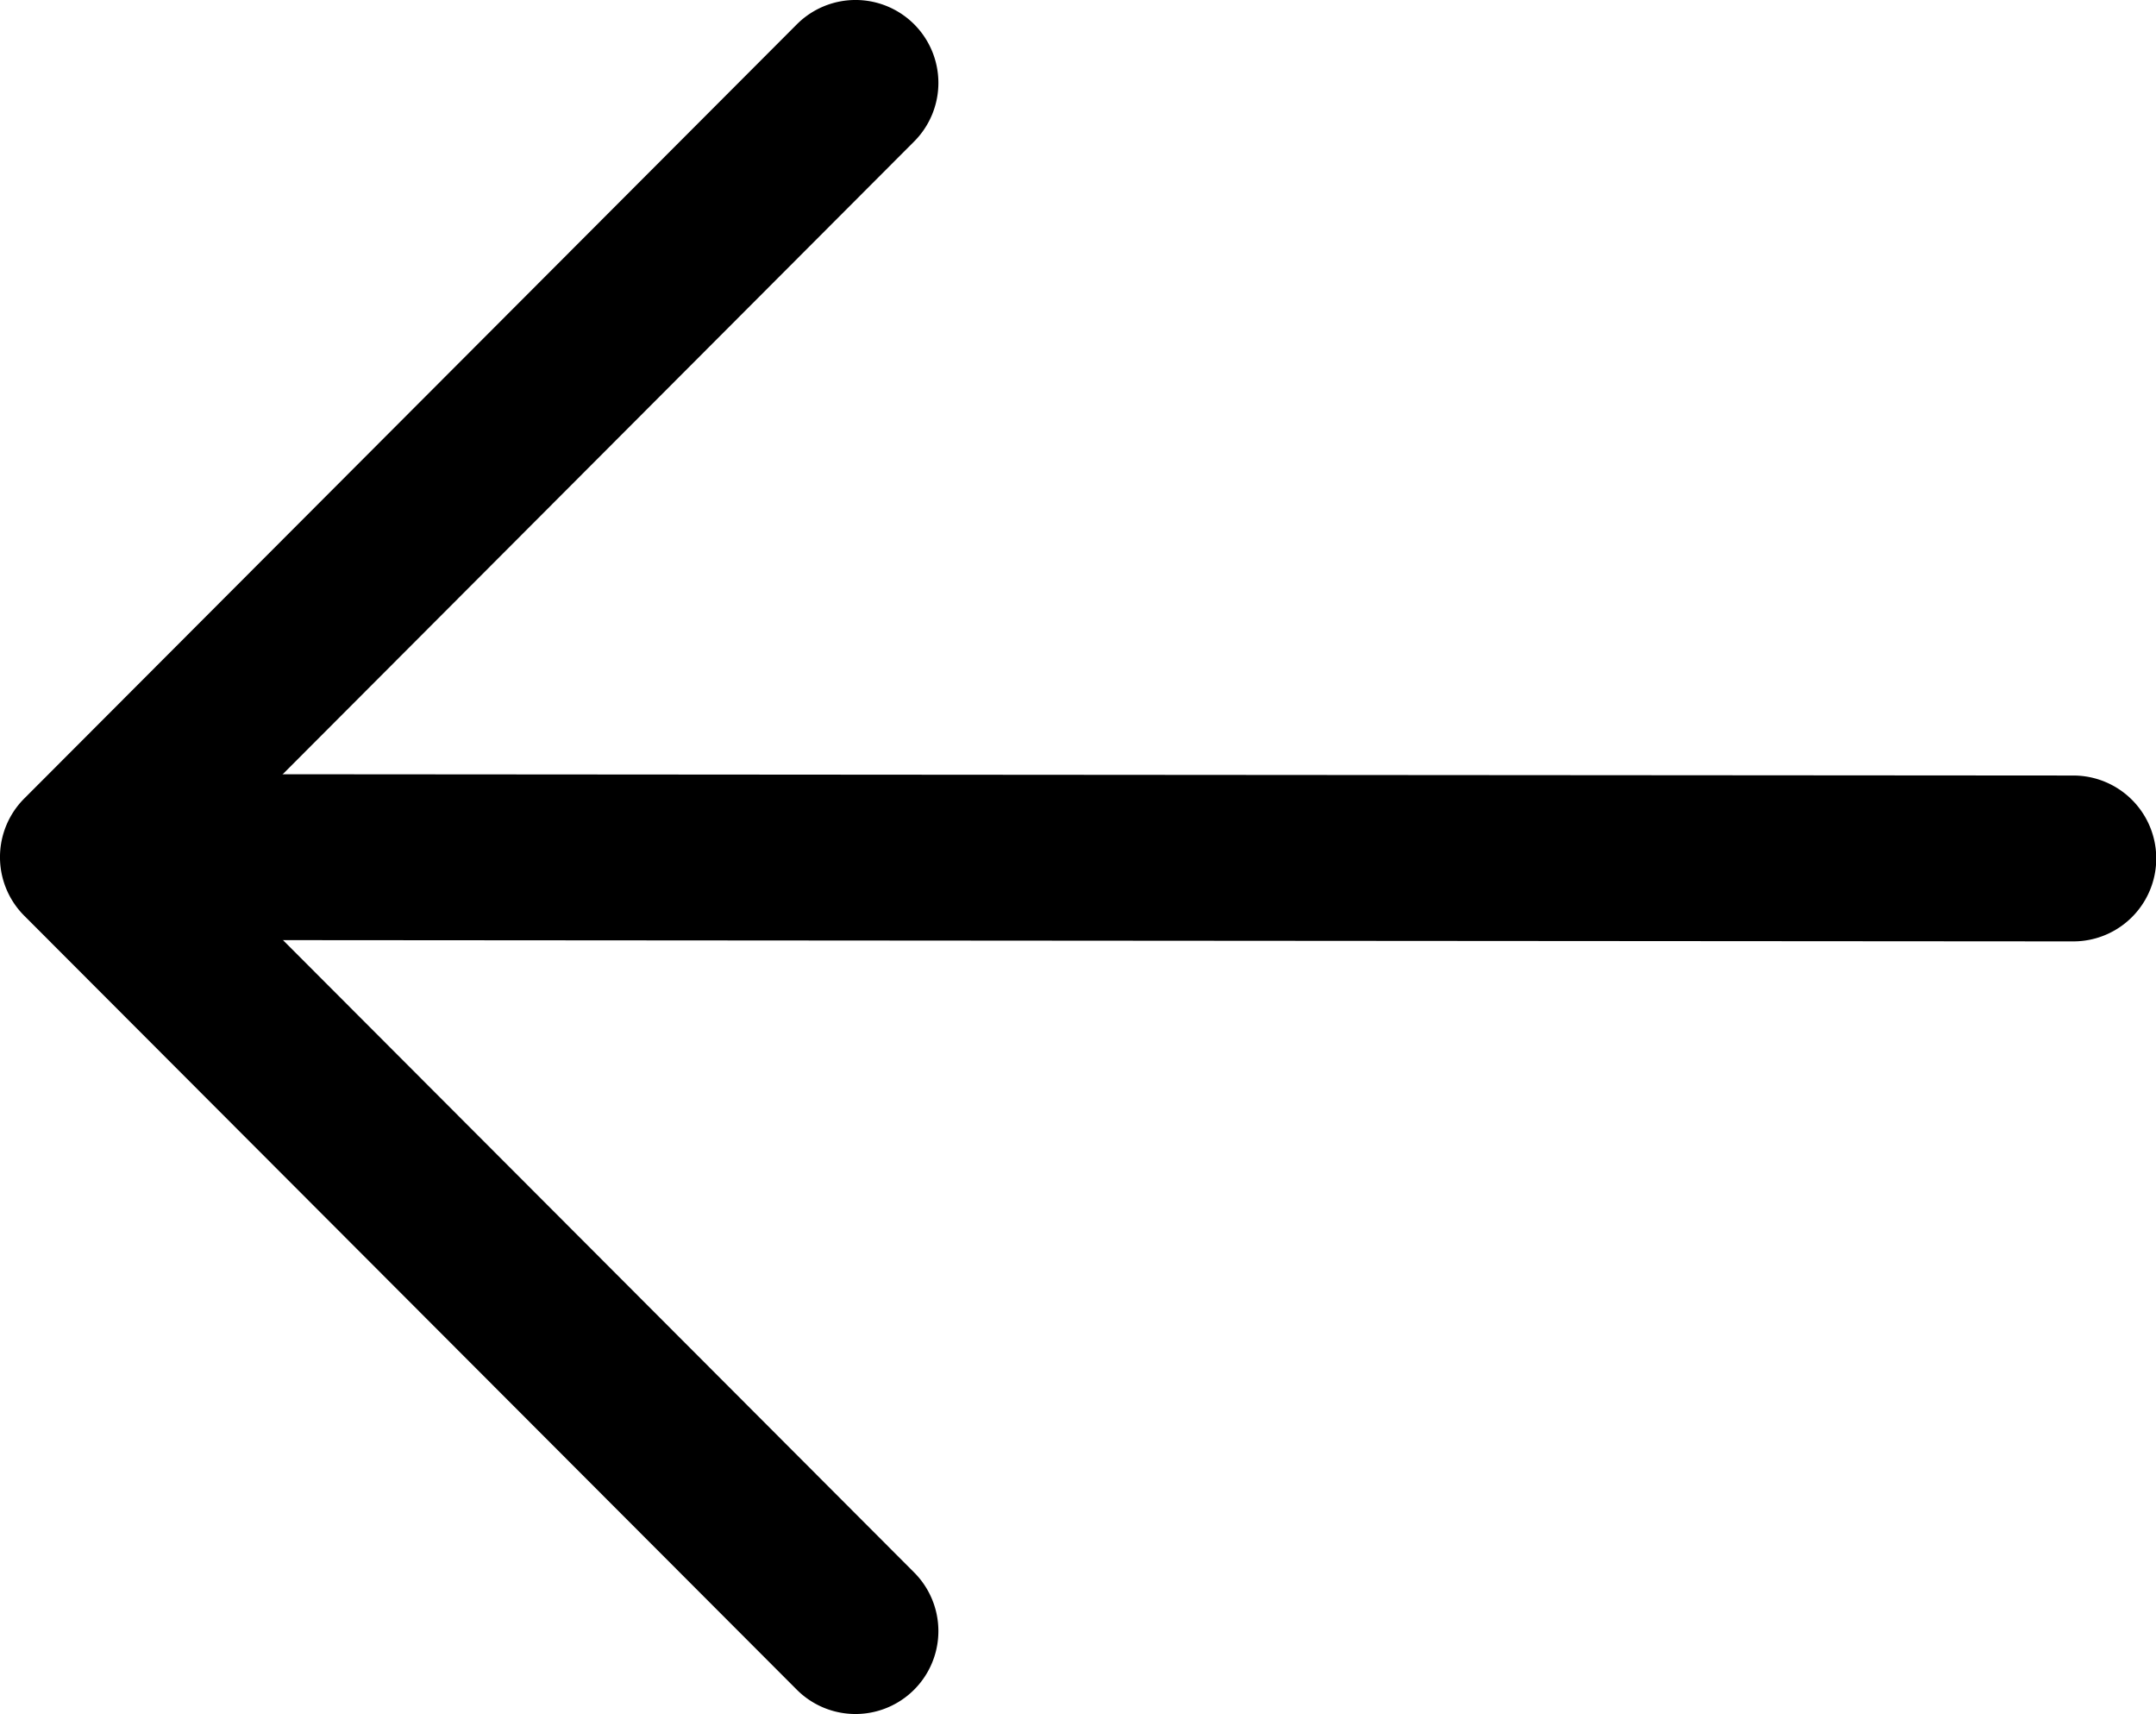 <svg xmlns="http://www.w3.org/2000/svg" width="34.011" height="27.035" viewBox="0 0 34.011 27.035">
  <g id="Group_2724" data-name="Group 2724" transform="translate(-151 -4750.965)">
    <g id="arrow-left" transform="translate(133 4716.965)">
      <path id="Path_24721" data-name="Path 24721" d="M19.688,91.307A1.308,1.308,0,0,1,21,90l31.027.022a1.308,1.308,0,0,1,0,2.616L21,92.616A1.308,1.308,0,0,1,19.688,91.307Z" transform="translate(-1.32 -43.791)" fill="#000" fill-rule="evenodd"/>
      <path id="Path_24722" data-name="Path 24722" d="M32.42,34.382a1.308,1.308,0,0,1,0,1.85L21.156,47.517,32.421,58.8a1.308,1.308,0,1,1-1.852,1.848L18.382,48.442a1.308,1.308,0,0,1,0-1.848L30.57,34.384A1.308,1.308,0,0,1,32.42,34.382Z" fill="#000" fill-rule="evenodd"/>
    </g>
  </g>
</svg>

